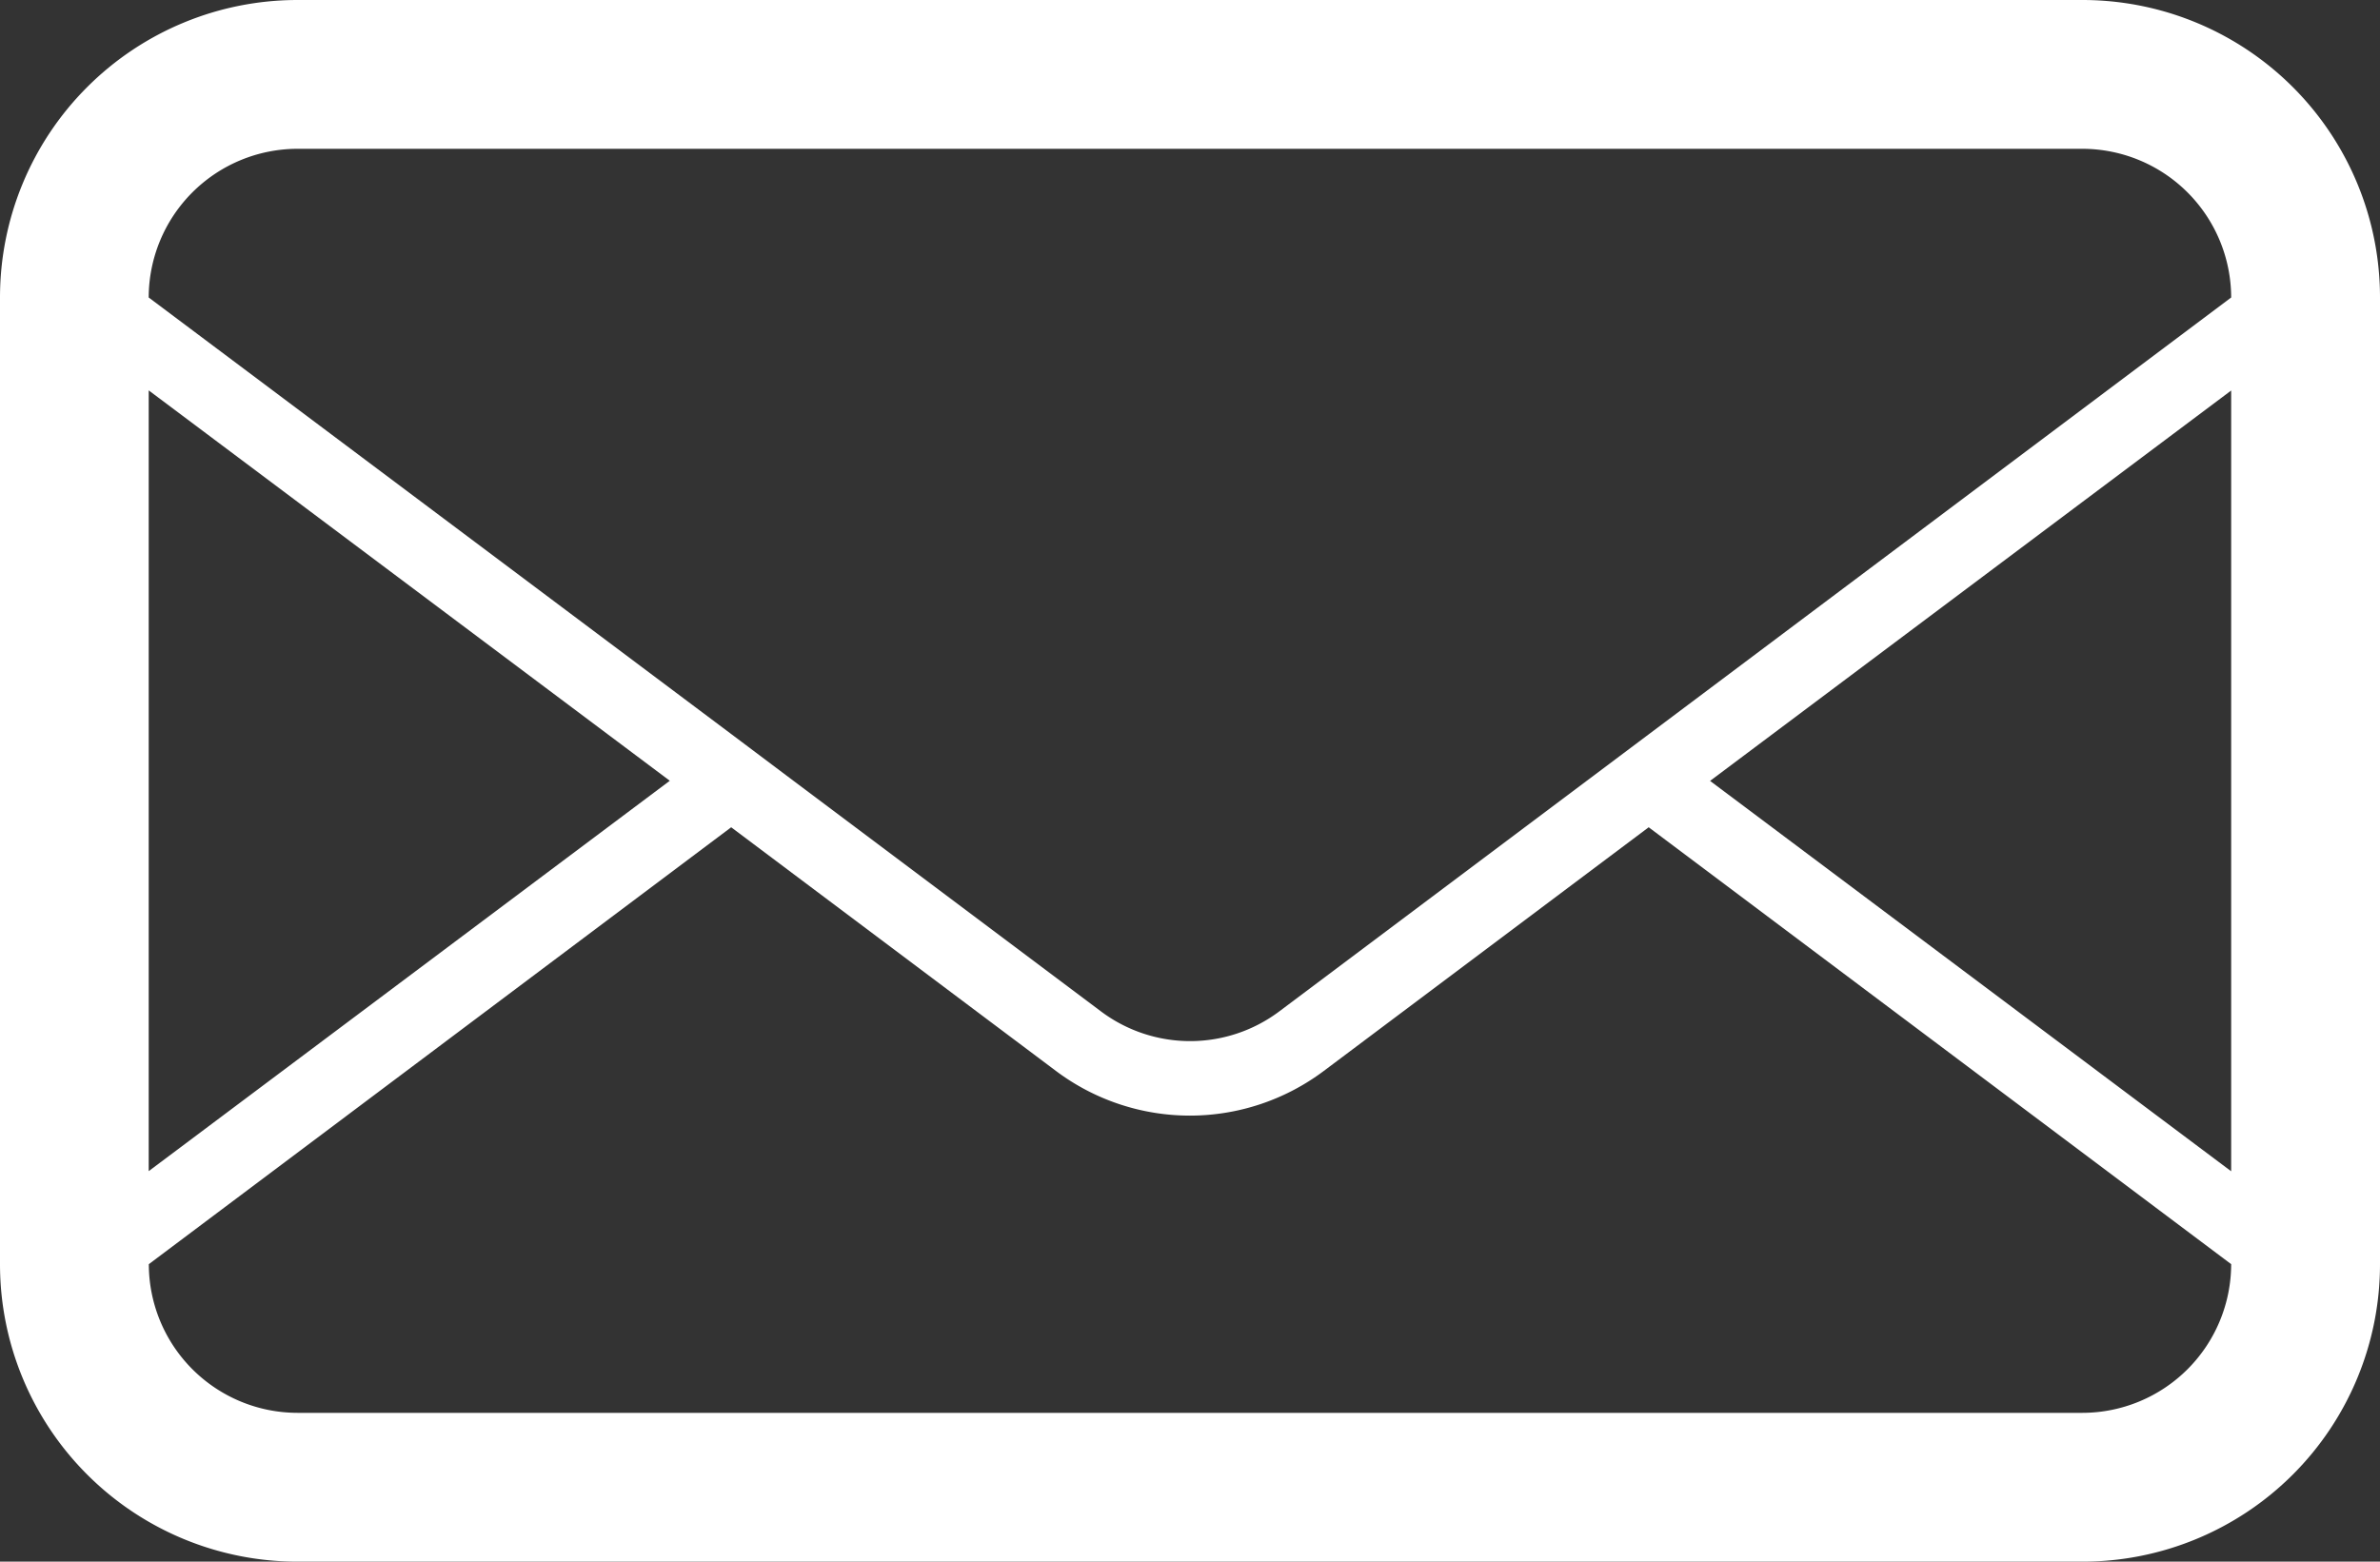 <svg xmlns="http://www.w3.org/2000/svg" width="18.726" height="12.289" viewBox="0 0 18.726 12.289">
  <rect x="0" y="0" width="18.726" height="12.289" fill="#333333" stroke="none"/>
  <g id="mail" transform="translate(-2309.804 -12544.496)">
    <path id="mail-2" data-name="mail" d="M16.385,5H2.341A2.341,2.341,0,0,0,0,7.341v7.607a2.341,2.341,0,0,0,2.341,2.341H16.385a2.341,2.341,0,0,0,2.341-2.341V7.341A2.341,2.341,0,0,0,16.385,5ZM1.17,8.072l4.1,3.072-4.1,3.072Zm16.385,6.876a1.172,1.172,0,0,1-1.17,1.17H2.341a1.171,1.171,0,0,1-1.17-1.17L5.753,11.51l2.556,1.918a1.755,1.755,0,0,0,2.106,0l2.557-1.918,4.583,3.438Zm0-.731-4.1-3.072,4.1-3.072ZM10.064,12.96a1.169,1.169,0,0,1-1.4,0l-2.42-1.815-.487-.366L1.17,7.341h0a1.172,1.172,0,0,1,1.17-1.17H16.385a1.172,1.172,0,0,1,1.17,1.17Z" transform="translate(2309.804 12539.496)" fill="#fff"/>
  </g>
</svg>
